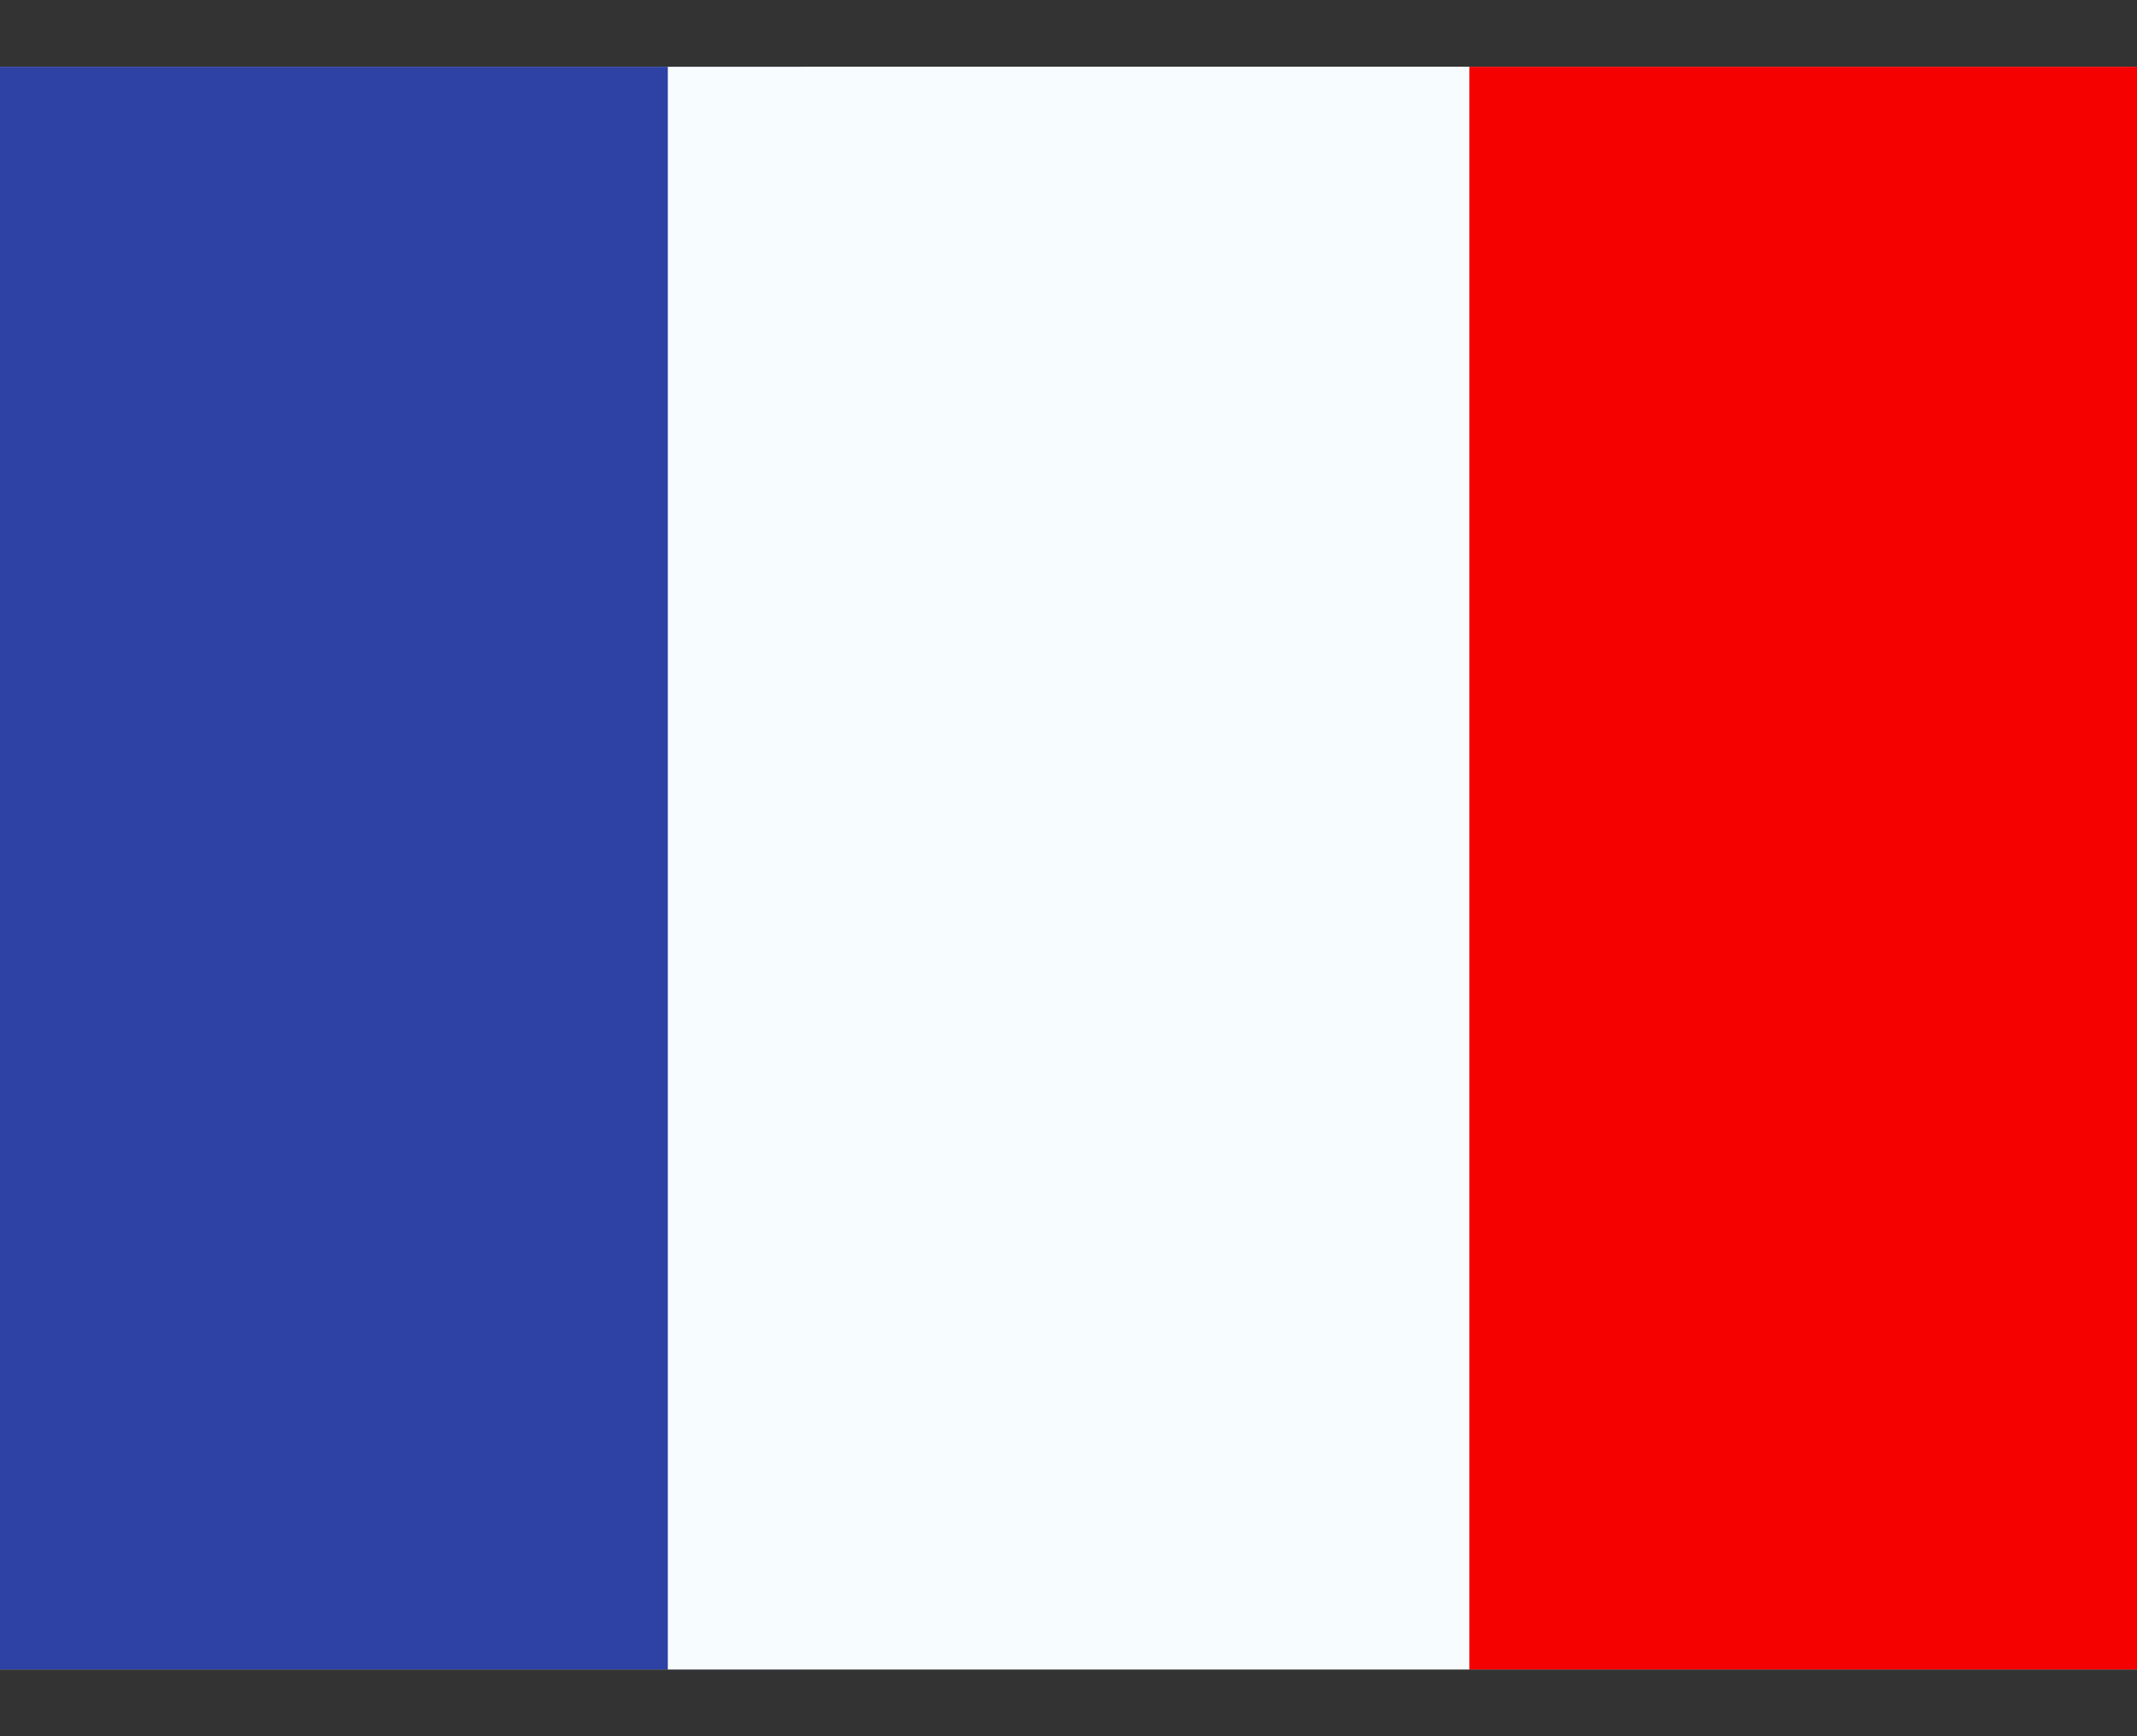 <svg width="16" height="13" viewBox="0 0 16 13" fill="none" xmlns="http://www.w3.org/2000/svg">
<rect x="0" y="0" width="16" height="13" fill="#333333" stroke="none"/>
<g clip-path="url(#clip0_8633_565)">
<rect width="16" height="12" transform="translate(0 0.5)" fill="white"/>
<path fill-rule="evenodd" clip-rule="evenodd" d="M11 0.5H16V12.5H11V0.5Z" fill="#F50100"/>
<path fill-rule="evenodd" clip-rule="evenodd" d="M0 0.5H6V12.5H0V0.5Z" fill="#2E42A5"/>
<path fill-rule="evenodd" clip-rule="evenodd" d="M5 0.5H11V12.5H5V0.5Z" fill="#F7FCFF"/>
</g>
<defs>
<clipPath id="clip0_8633_565">
<rect width="16" height="12" fill="white" transform="translate(0 0.5)"/>
</clipPath>
</defs>
</svg>
